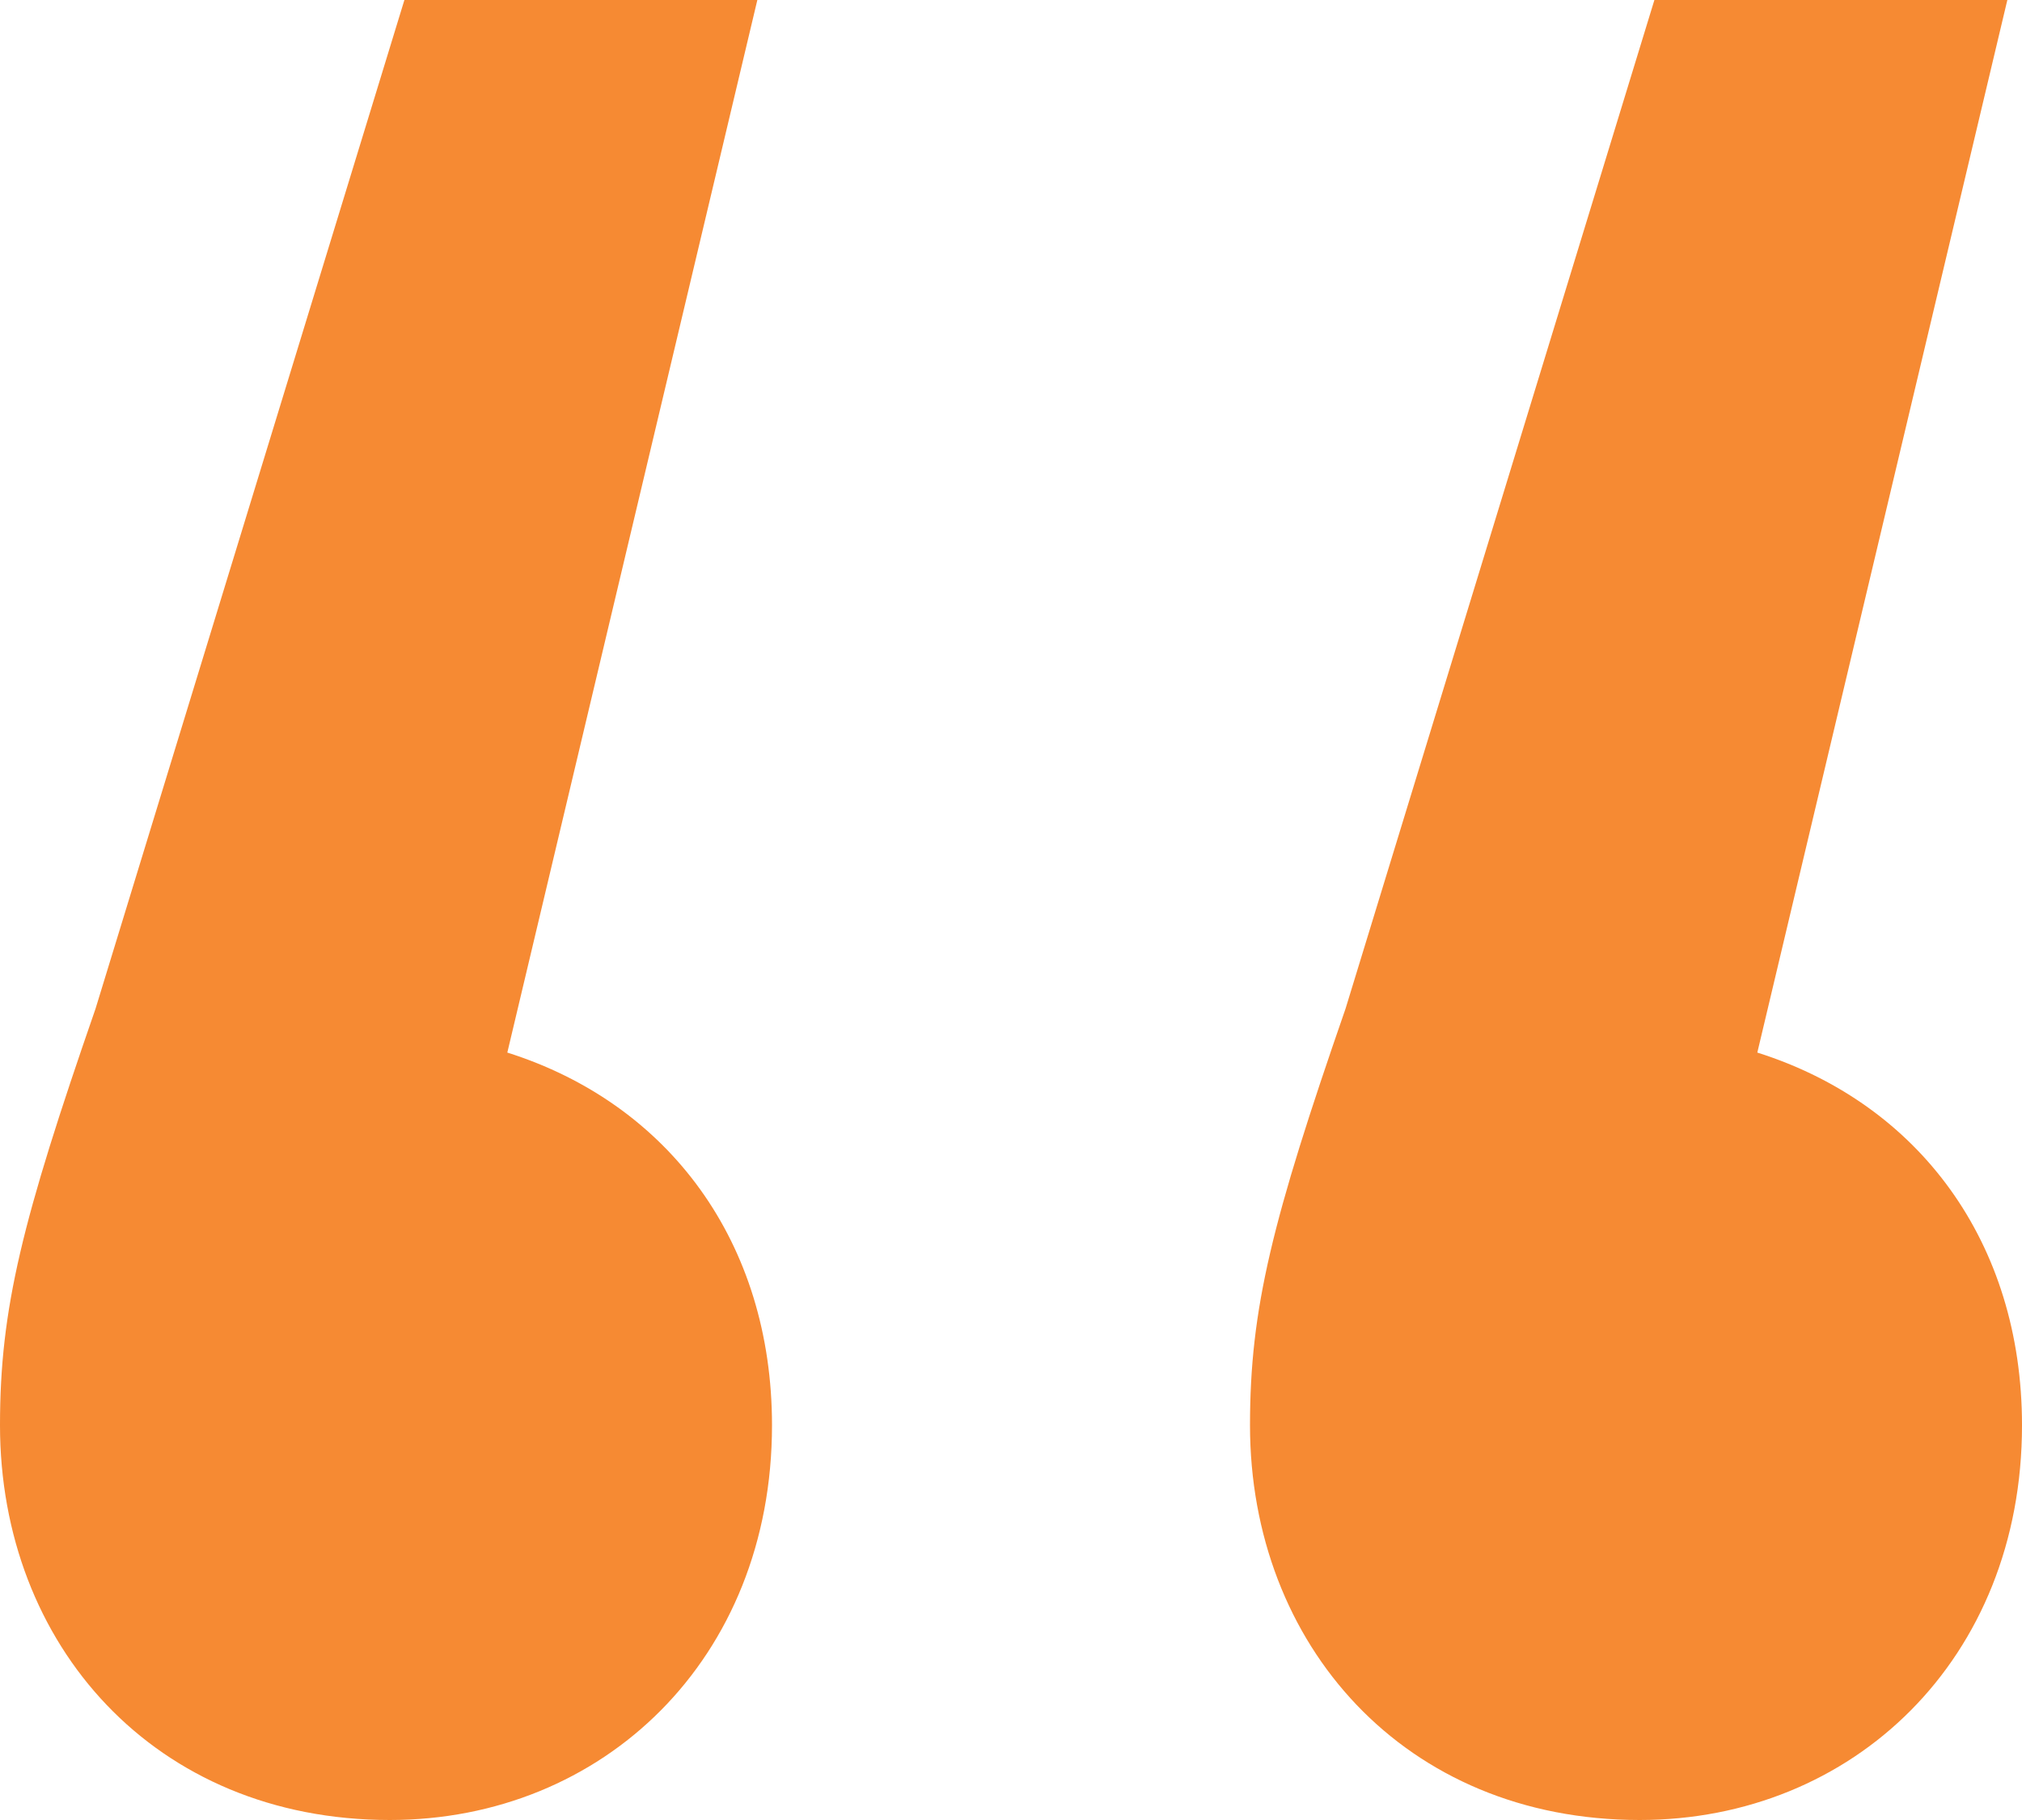 <svg width="20" height="18" viewBox="0 0 20 18" fill="none" xmlns="http://www.w3.org/2000/svg">
<path d="M5.018 10.41C6.618 10.916 7.636 12.289 7.636 14.096C7.636 16.41 5.964 18 3.855 18C1.527 18 0 16.265 0 14.096C0 12.94 0.218 12.072 0.945 9.976L4 0H7.491L5.018 10.41ZM17.382 10.41C18.982 10.916 20 12.289 20 14.096C20 16.41 18.327 18 16.218 18C13.891 18 12.364 16.265 12.364 14.096C12.364 12.94 12.582 12.072 13.309 9.976L16.364 0H19.855L17.382 10.41Z" fill="#F68A33"/>
</svg>
